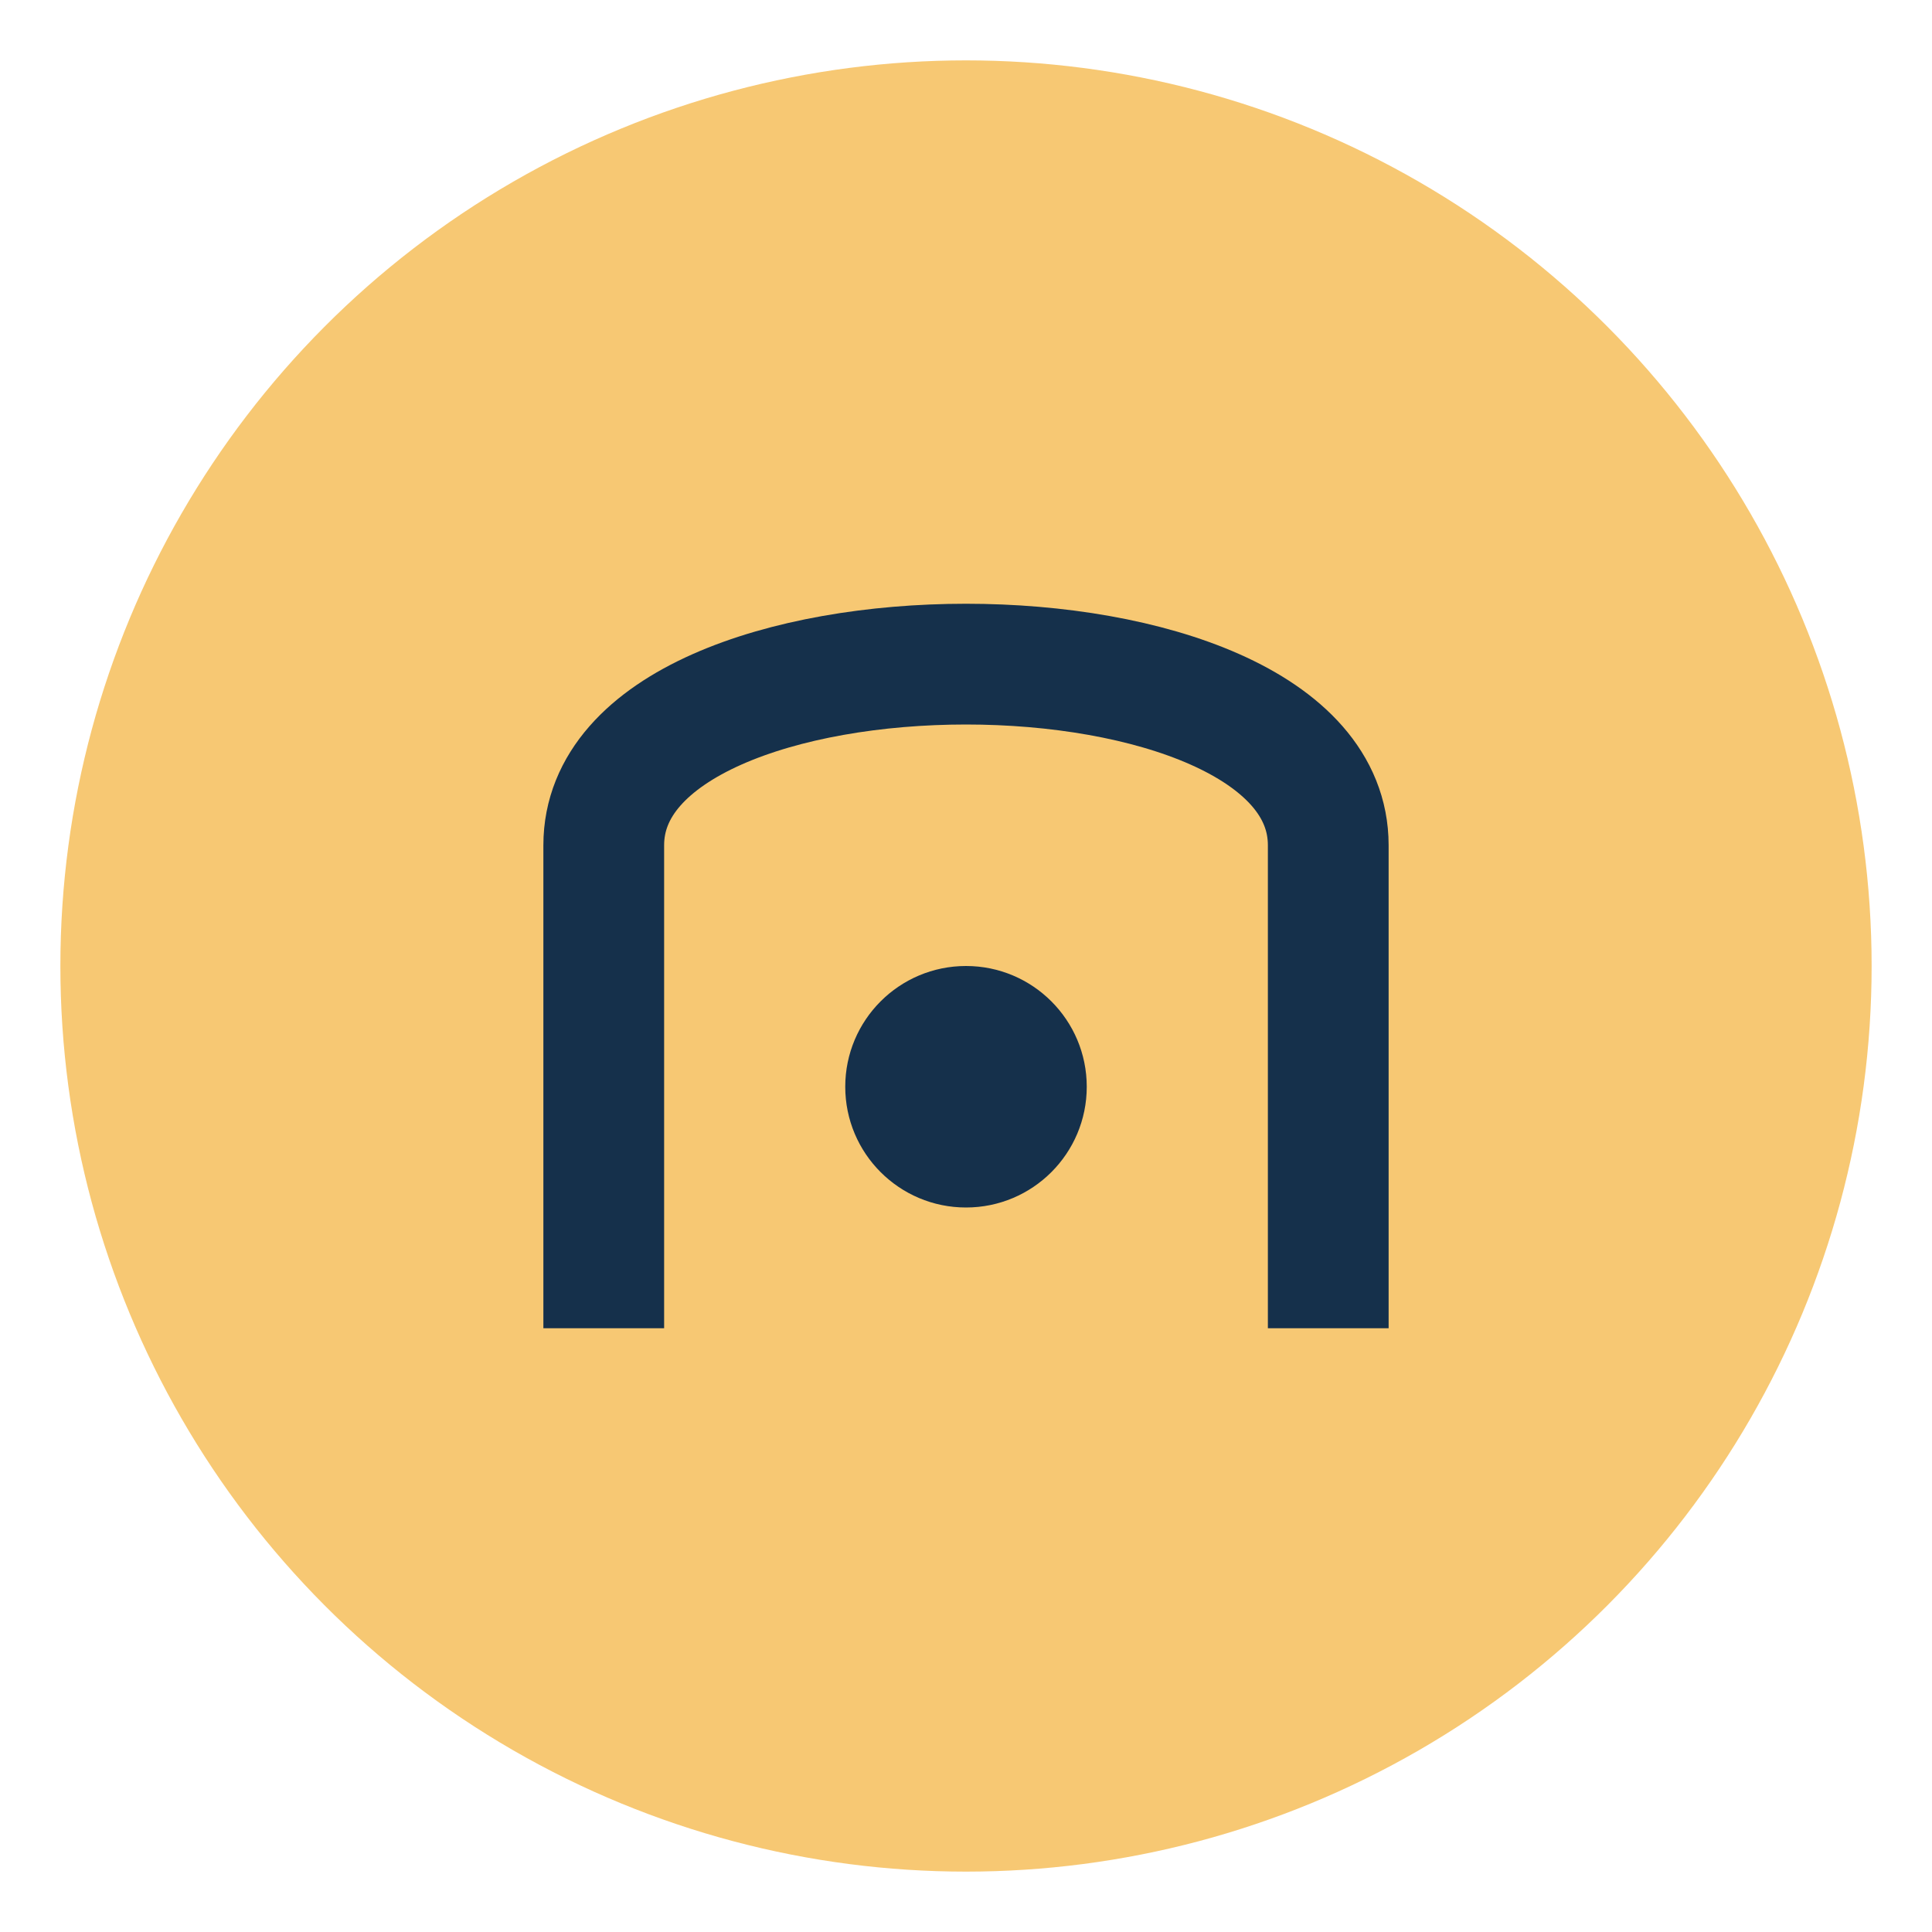 <?xml version="1.0" encoding="UTF-8"?>
<svg xmlns="http://www.w3.org/2000/svg" width="32" height="32" viewBox="0 0 32 32"><circle cx="16" cy="16" r="15" fill="#F7C873"/><path d="M10 22V14c0-4 12-4 12 0v8" stroke="#15304B" stroke-width="2" fill="none"/><circle cx="16" cy="18" r="2" fill="#15304B"/></svg>